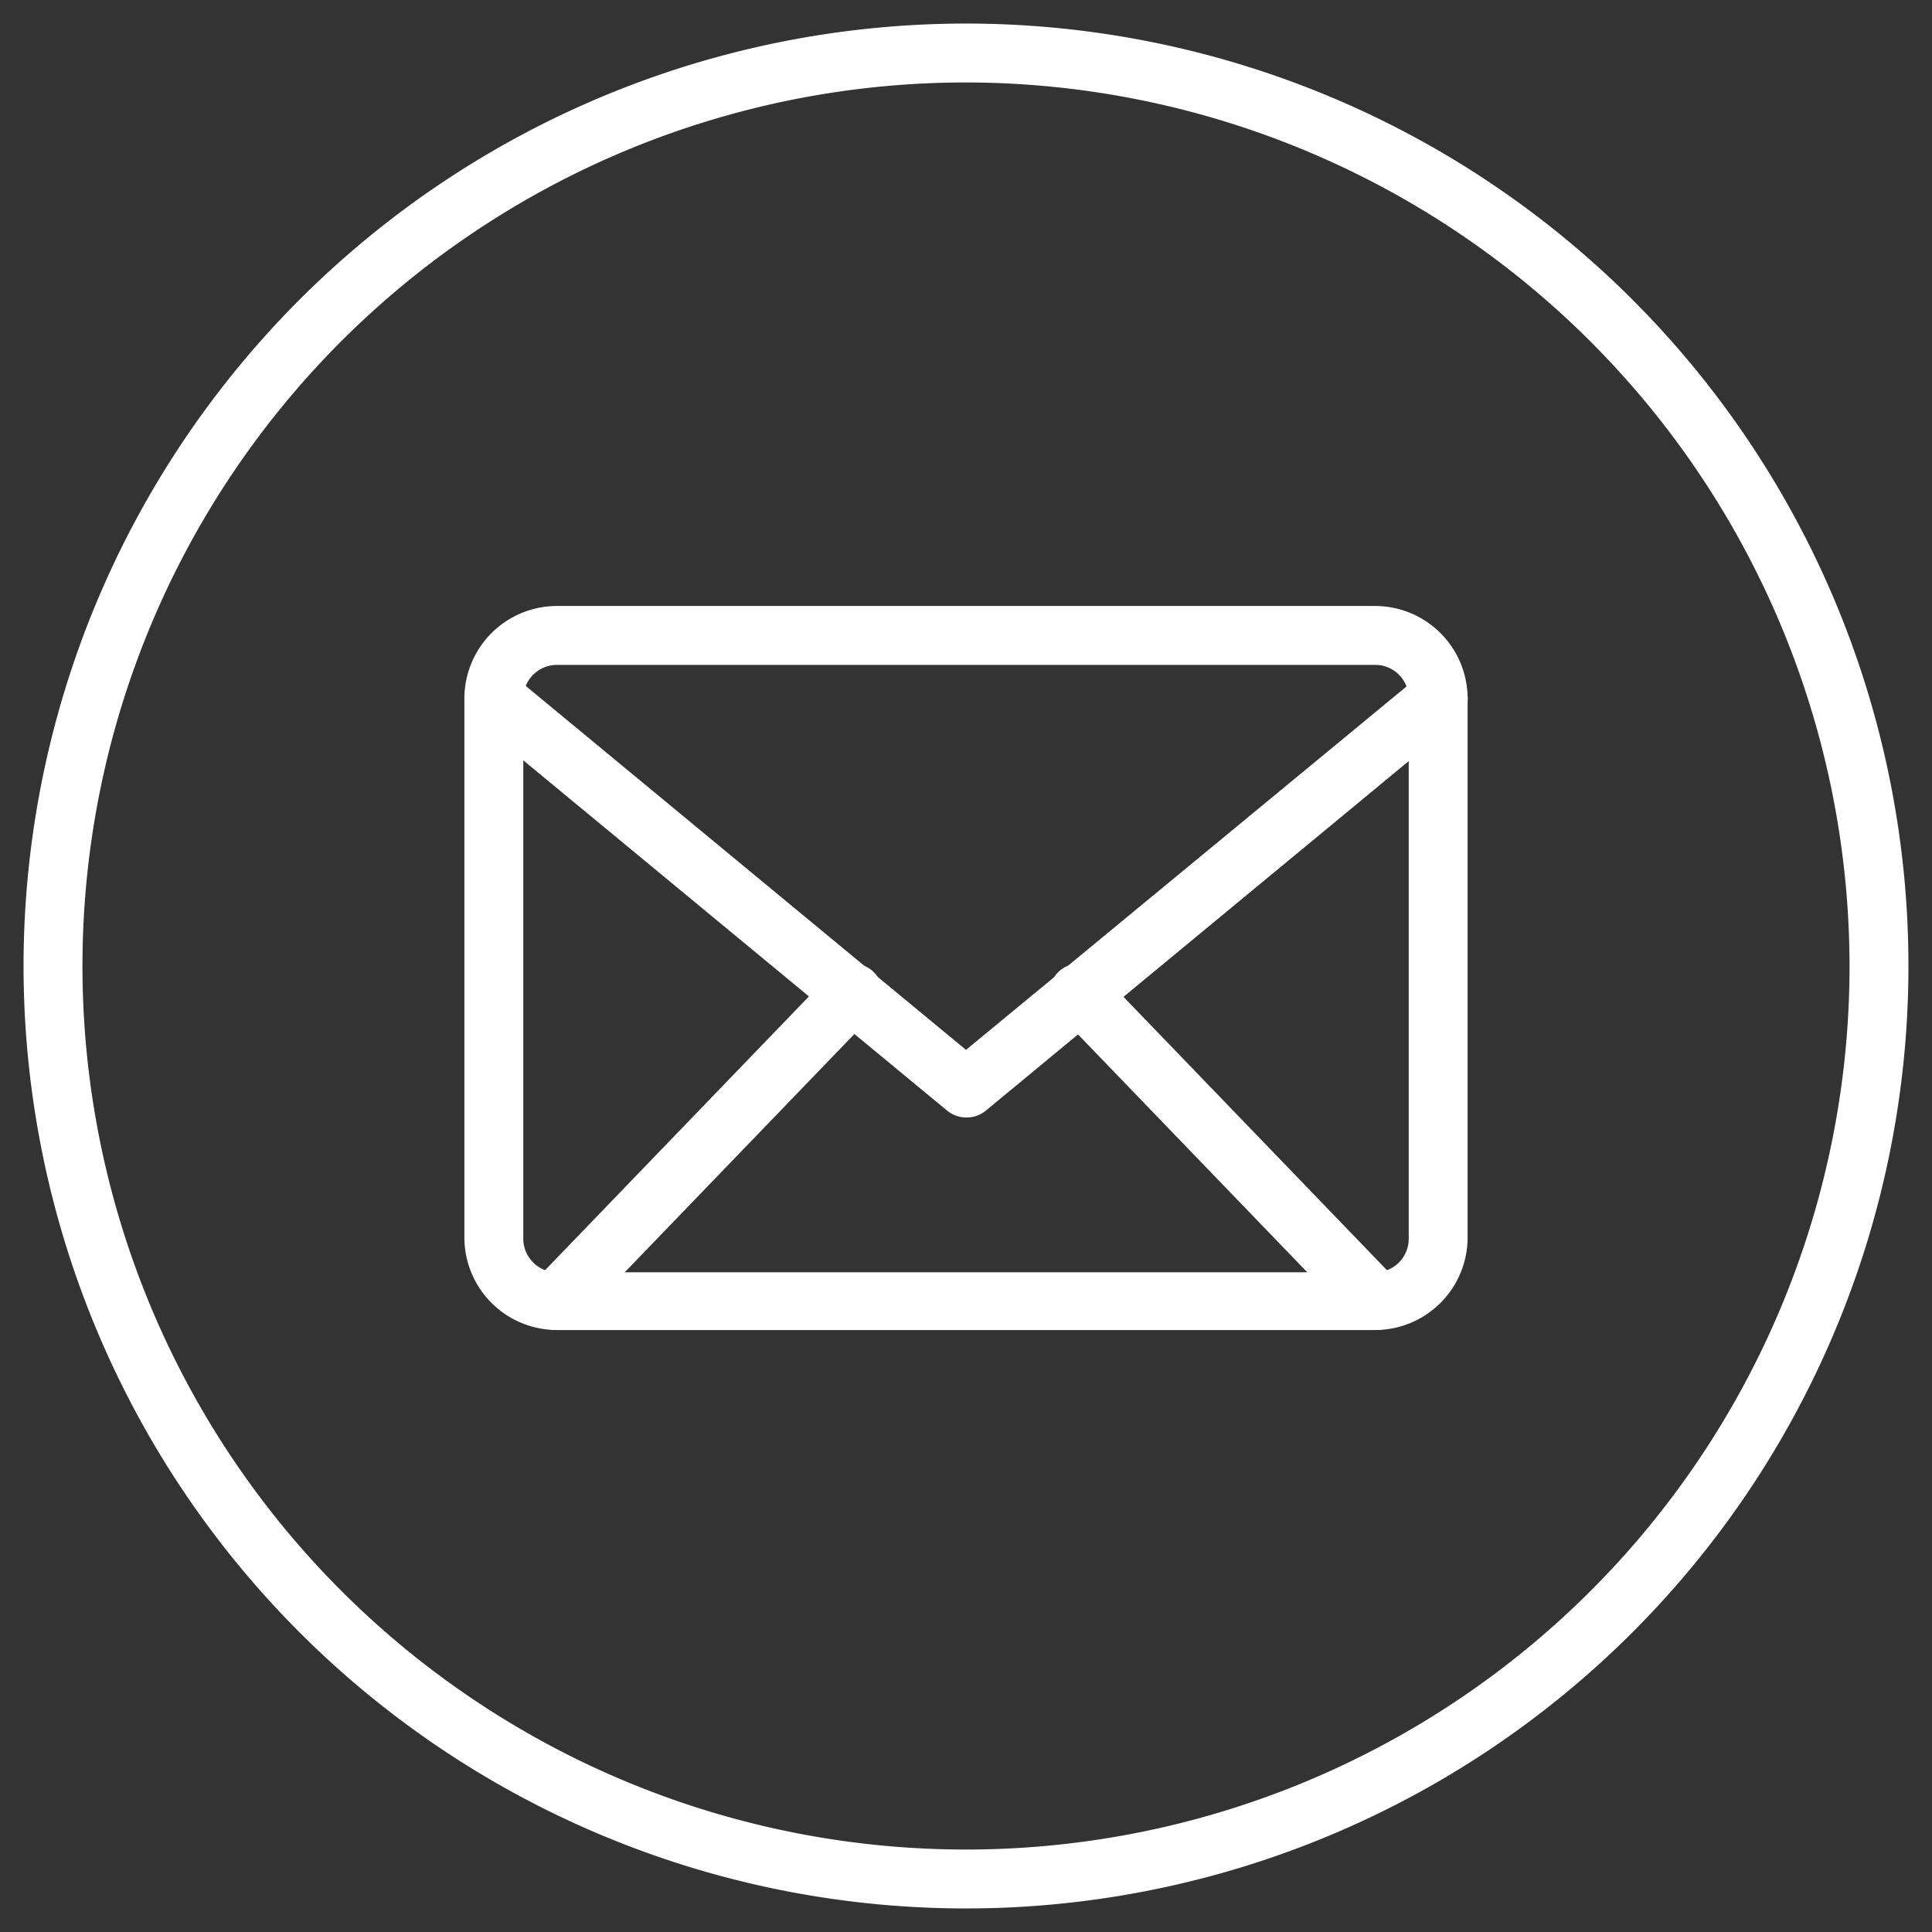 <svg id="Artwork" xmlns="http://www.w3.org/2000/svg" viewBox="0 0 82 82"><rect x="0" y="0" width="82" height="82" fill="#333333" stroke="none"/><defs><style>.cls-1{fill:#fff;}</style></defs><title>Vector Smart Object</title><path class="cls-1" d="M41,81A40,40,0,1,1,81,41,40,40,0,0,1,41,81ZM41,3.5A37.5,37.5,0,1,0,78.5,41,37.54,37.54,0,0,0,41,3.5Z"/><path class="cls-1" d="M58.37,56.45H23.63a3.93,3.93,0,0,1-3.92-3.93V29.64a3.93,3.93,0,0,1,3.92-3.92H58.37a3.93,3.93,0,0,1,3.92,3.92V52.52A3.93,3.93,0,0,1,58.37,56.45ZM23.63,28.22a1.43,1.43,0,0,0-1.42,1.42V52.52A1.43,1.43,0,0,0,23.63,54H58.37a1.42,1.42,0,0,0,1.42-1.43V29.64a1.42,1.42,0,0,0-1.42-1.42Z"/><path class="cls-1" d="M41,47.43a1.29,1.29,0,0,1-.8-.29l-20-16.53a1.25,1.25,0,1,1,1.59-1.93L41,44.56,60.25,28.68a1.25,1.25,0,0,1,1.59,1.93l-20,16.53A1.29,1.29,0,0,1,41,47.43Z"/><path class="cls-1" d="M23.63,56.45a1.25,1.25,0,0,1-.9-2.12l12.53-13a1.25,1.25,0,1,1,1.8,1.73l-12.53,13A1.24,1.24,0,0,1,23.63,56.45Z"/><path class="cls-1" d="M58.37,56.45a1.24,1.24,0,0,1-.9-.39l-12.53-13a1.25,1.25,0,1,1,1.8-1.73l12.53,13a1.25,1.25,0,0,1,0,1.77A1.27,1.27,0,0,1,58.37,56.45Z"/></svg>